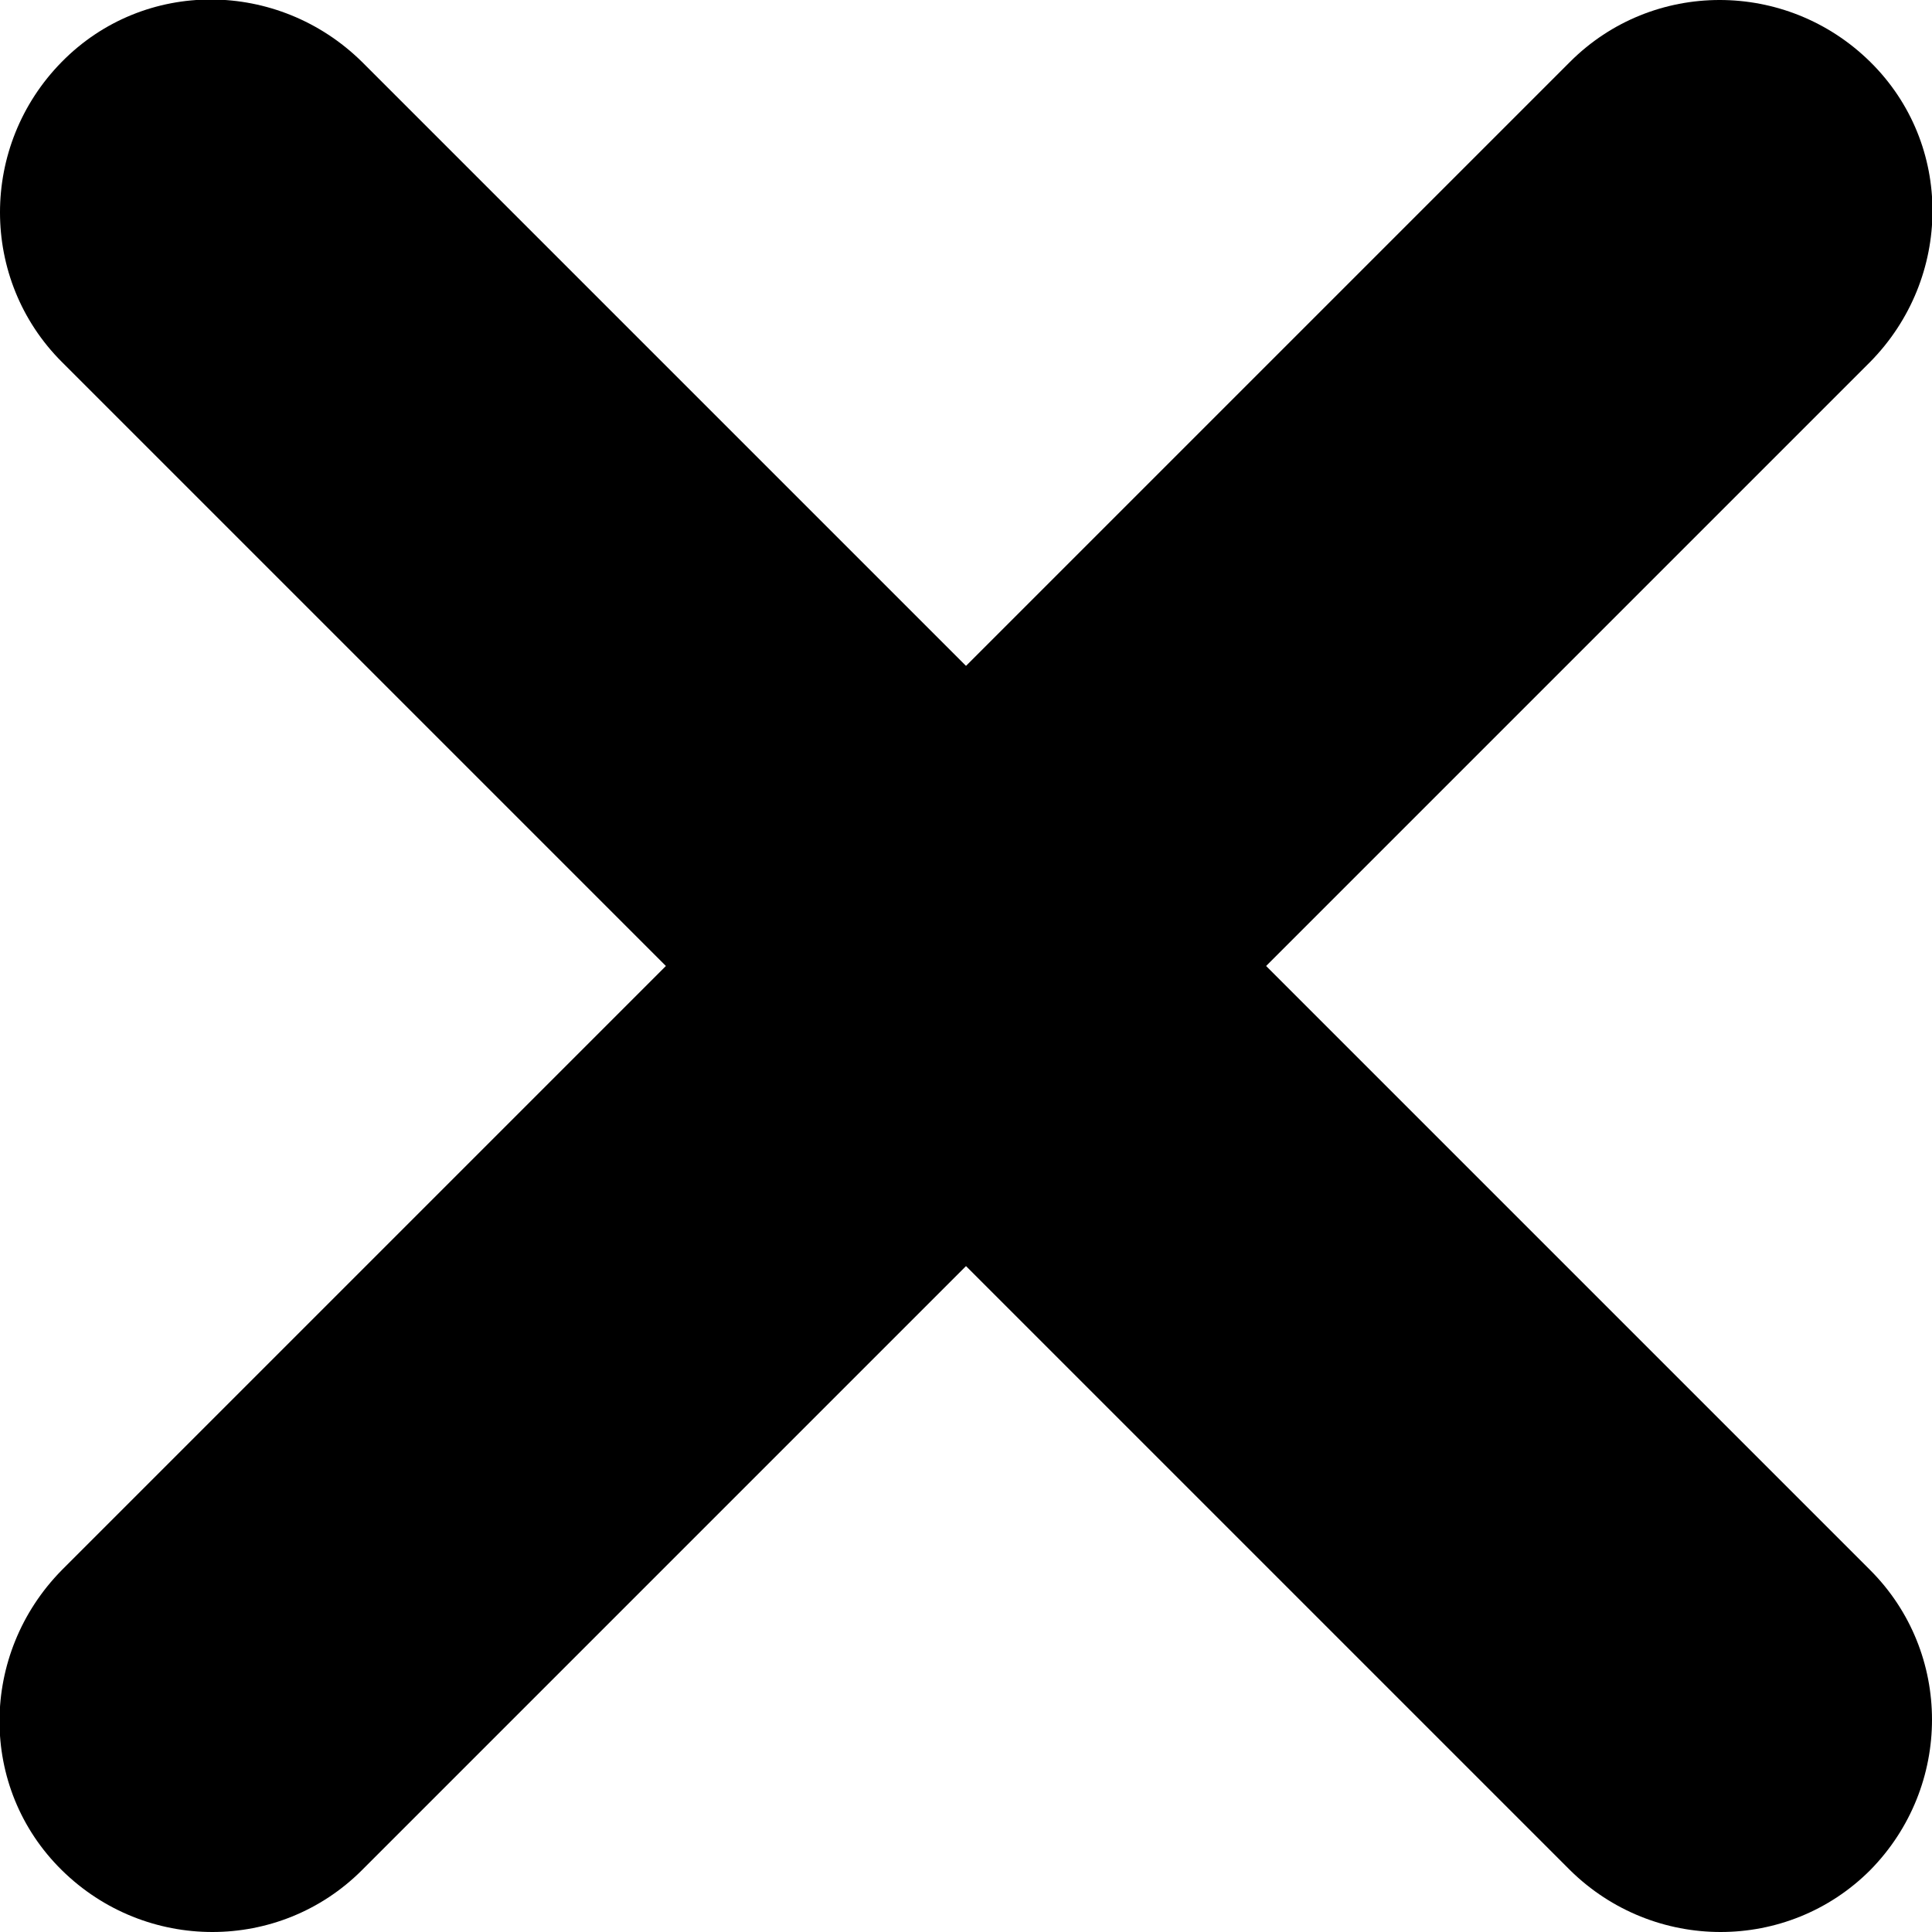 <?xml version="1.0" encoding="UTF-8"?>
<svg id="Layer_2" data-name="Layer 2" xmlns="http://www.w3.org/2000/svg" viewBox="0 0 15 15">
  <defs>
    <style>
      .cls-1 {
        fill: currentColor;
        stroke-width: 0px;
      }
    </style>
  </defs>
  <g id="Applied_filters" data-name="Applied filters">
    <g>
      <path class="cls-1" d="M14.52,2.81L2.81,14.52c-.64.64-1.68.64-2.33,0s-.64-1.68,0-2.33L12.19.48c.64-.64,1.68-.64,2.33,0s.64,1.68,0,2.33"/>
      <path class="cls-1" d="M12.19,14.52L.48,2.81c-.64-.64-.64-1.68,0-2.33s1.68-.64,2.33,0l11.71,11.71c.64.64.64,1.68,0,2.33-.64.64-1.68.64-2.33,0"/>
    </g>
  </g>
</svg>